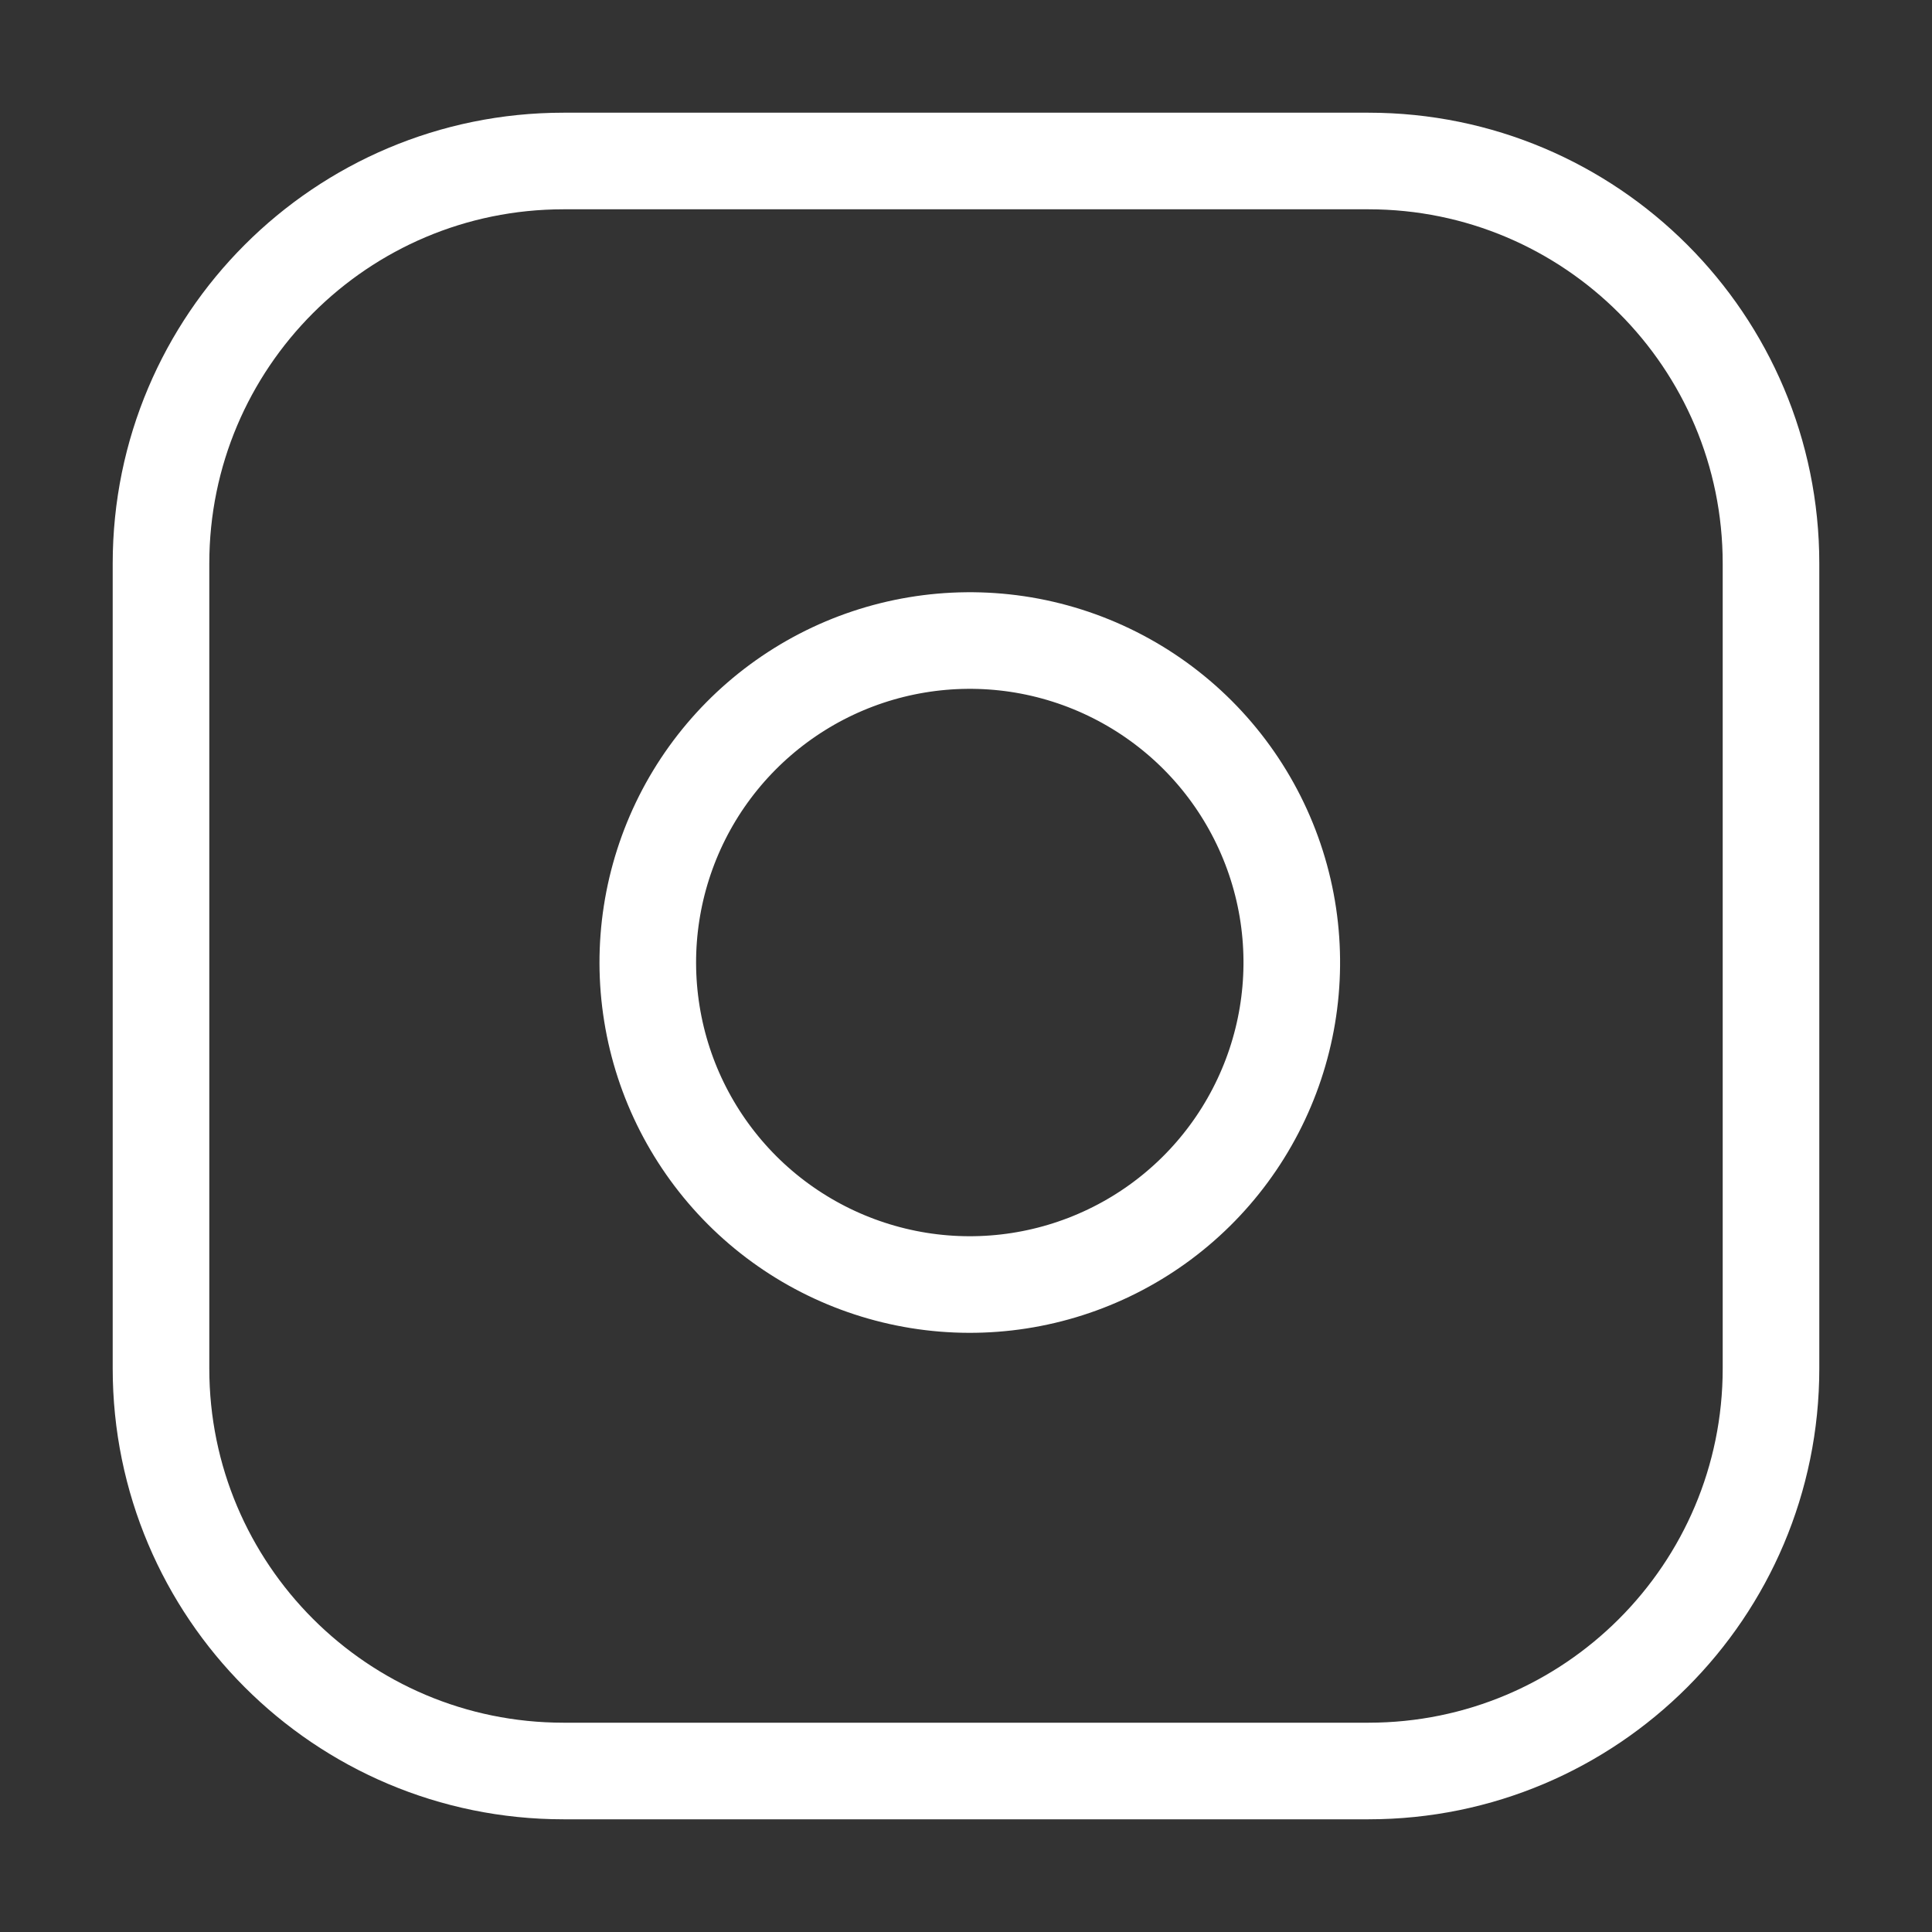 <svg width="24" height="24" viewBox="0 0 24 24" fill="none" xmlns="http://www.w3.org/2000/svg">
<rect x="0" y="0" width="24" height="24" fill="#333333" stroke="none"/>
<path d="M17 2H7C4.239 2 2 4.239 2 7V17C2 19.761 4.239 22 7 22H17C19.761 22 22 19.761 22 17V7C22 4.239 19.761 2 17 2Z" stroke="white" stroke-width="1.2" stroke-linecap="round" stroke-linejoin="round"/>
<path d="M16.004 11.37C16.127 12.202 15.985 13.052 15.597 13.799C15.21 14.546 14.597 15.152 13.845 15.53C13.094 15.908 12.242 16.04 11.411 15.906C10.581 15.772 9.813 15.38 9.218 14.785C8.624 14.19 8.231 13.423 8.098 12.592C7.964 11.762 8.096 10.91 8.474 10.158C8.852 9.407 9.458 8.794 10.205 8.406C10.951 8.019 11.801 7.877 12.634 8C13.482 8.126 14.268 8.522 14.875 9.128C15.482 9.735 15.878 10.521 16.004 11.37Z" stroke="white" stroke-width="1.2" stroke-linecap="round" stroke-linejoin="round"/>
</svg>
